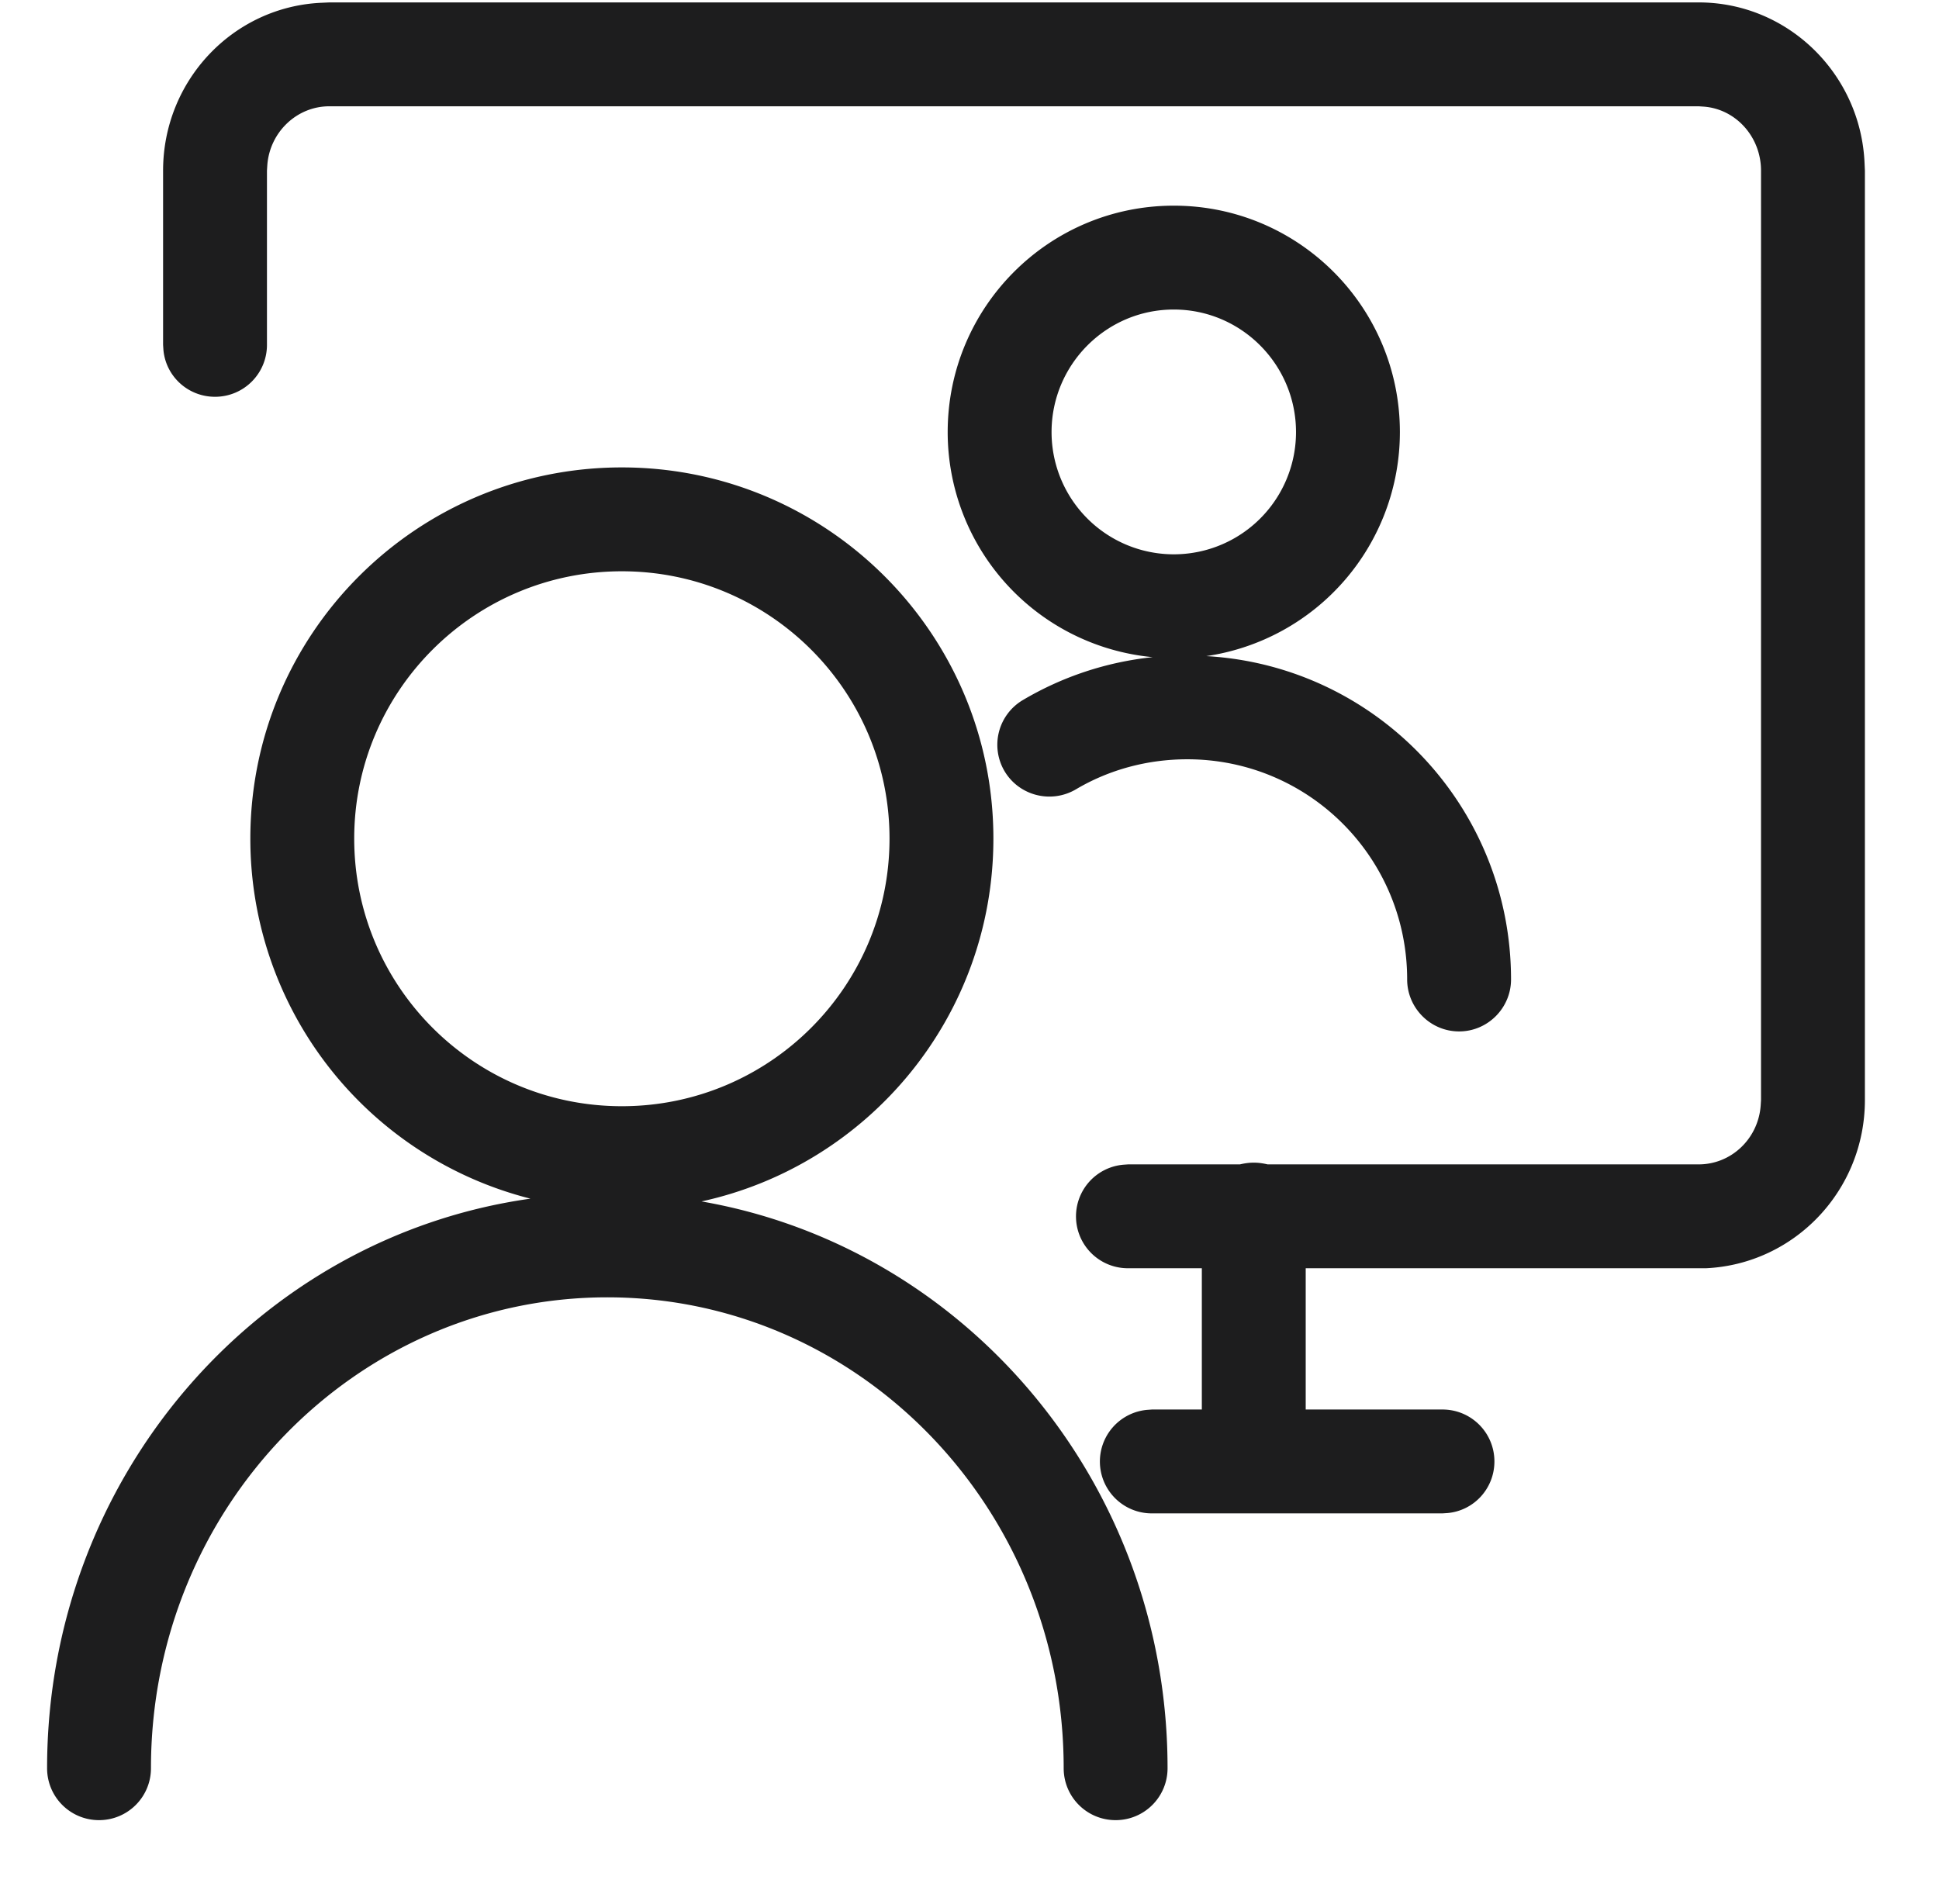 <svg xmlns="http://www.w3.org/2000/svg" width="56" height="55" baseProfile="tiny-ps" version="1.2"><path d="M.5 0h55v55H.5z" style="fill:none"/><path fill-rule="evenodd" d="M17.96 13.5c5.92 0 10.73 4.8 10.73 10.72 0 5.14-3.61 9.43-8.43 10.48 7.65 1.33 13.46 8.16 13.46 16.37 0 .83-.67 1.5-1.5 1.5s-1.5-.67-1.5-1.5c0-7.52-5.91-13.6-13.18-13.6S4.36 43.55 4.36 51.07c0 .83-.67 1.5-1.5 1.5s-1.5-.67-1.5-1.5c0-8.39 6.07-15.34 13.96-16.45a10.72 10.72 0 0 1-8.09-10.4c0-5.92 4.8-10.72 10.73-10.72M49.06.07c2.58 0 4.68 2.07 4.79 4.64l.01.22v26.84c0 2.61-2.03 4.74-4.59 4.86H37.71v4.08h3.95c.83 0 1.5.67 1.5 1.5 0 .78-.59 1.42-1.35 1.49l-.15.01h-8.39a1.498 1.498 0 0 1-.14-2.99l.14-.01h1.44v-4.08h-2.13a1.498 1.498 0 0 1-.14-2.99l.14-.01h3.23c.13-.03.26-.05.4-.05s.27.02.4.05h12.45c.94 0 1.72-.74 1.79-1.7l.01-.16V4.93c0-.98-.73-1.78-1.65-1.85l-.15-.01H9.51c-.94 0-1.72.75-1.79 1.7l-.01.16v5.03c0 .83-.67 1.5-1.5 1.5-.78 0-1.42-.59-1.49-1.35l-.01-.15V4.93C4.71 2.32 6.74.19 9.29.08l.22-.01zM17.96 16.5c-4.27 0-7.73 3.46-7.73 7.72 0 4.27 3.46 7.73 7.73 7.73s7.73-3.46 7.73-7.73c0-4.26-3.46-7.72-7.73-7.72M33.9 5.94c3.61 0 6.53 2.93 6.53 6.54a6.54 6.54 0 0 1-5.59 6.47c4.91.28 8.8 4.35 8.8 9.34 0 .82-.67 1.5-1.5 1.5s-1.5-.68-1.5-1.5c0-3.52-2.84-6.36-6.35-6.36-1.15 0-2.26.3-3.22.87-.72.42-1.64.18-2.06-.53a1.5 1.5 0 0 1 .53-2.05c1.15-.68 2.42-1.1 3.75-1.24a6.53 6.53 0 0 1-5.92-6.5c0-3.61 2.92-6.54 6.53-6.54m0 3c-1.95 0-3.53 1.59-3.53 3.54a3.53 3.53 0 1 0 7.06 0c0-1.95-1.58-3.54-3.53-3.54" style="fill:#1d1d1e"/></svg>
